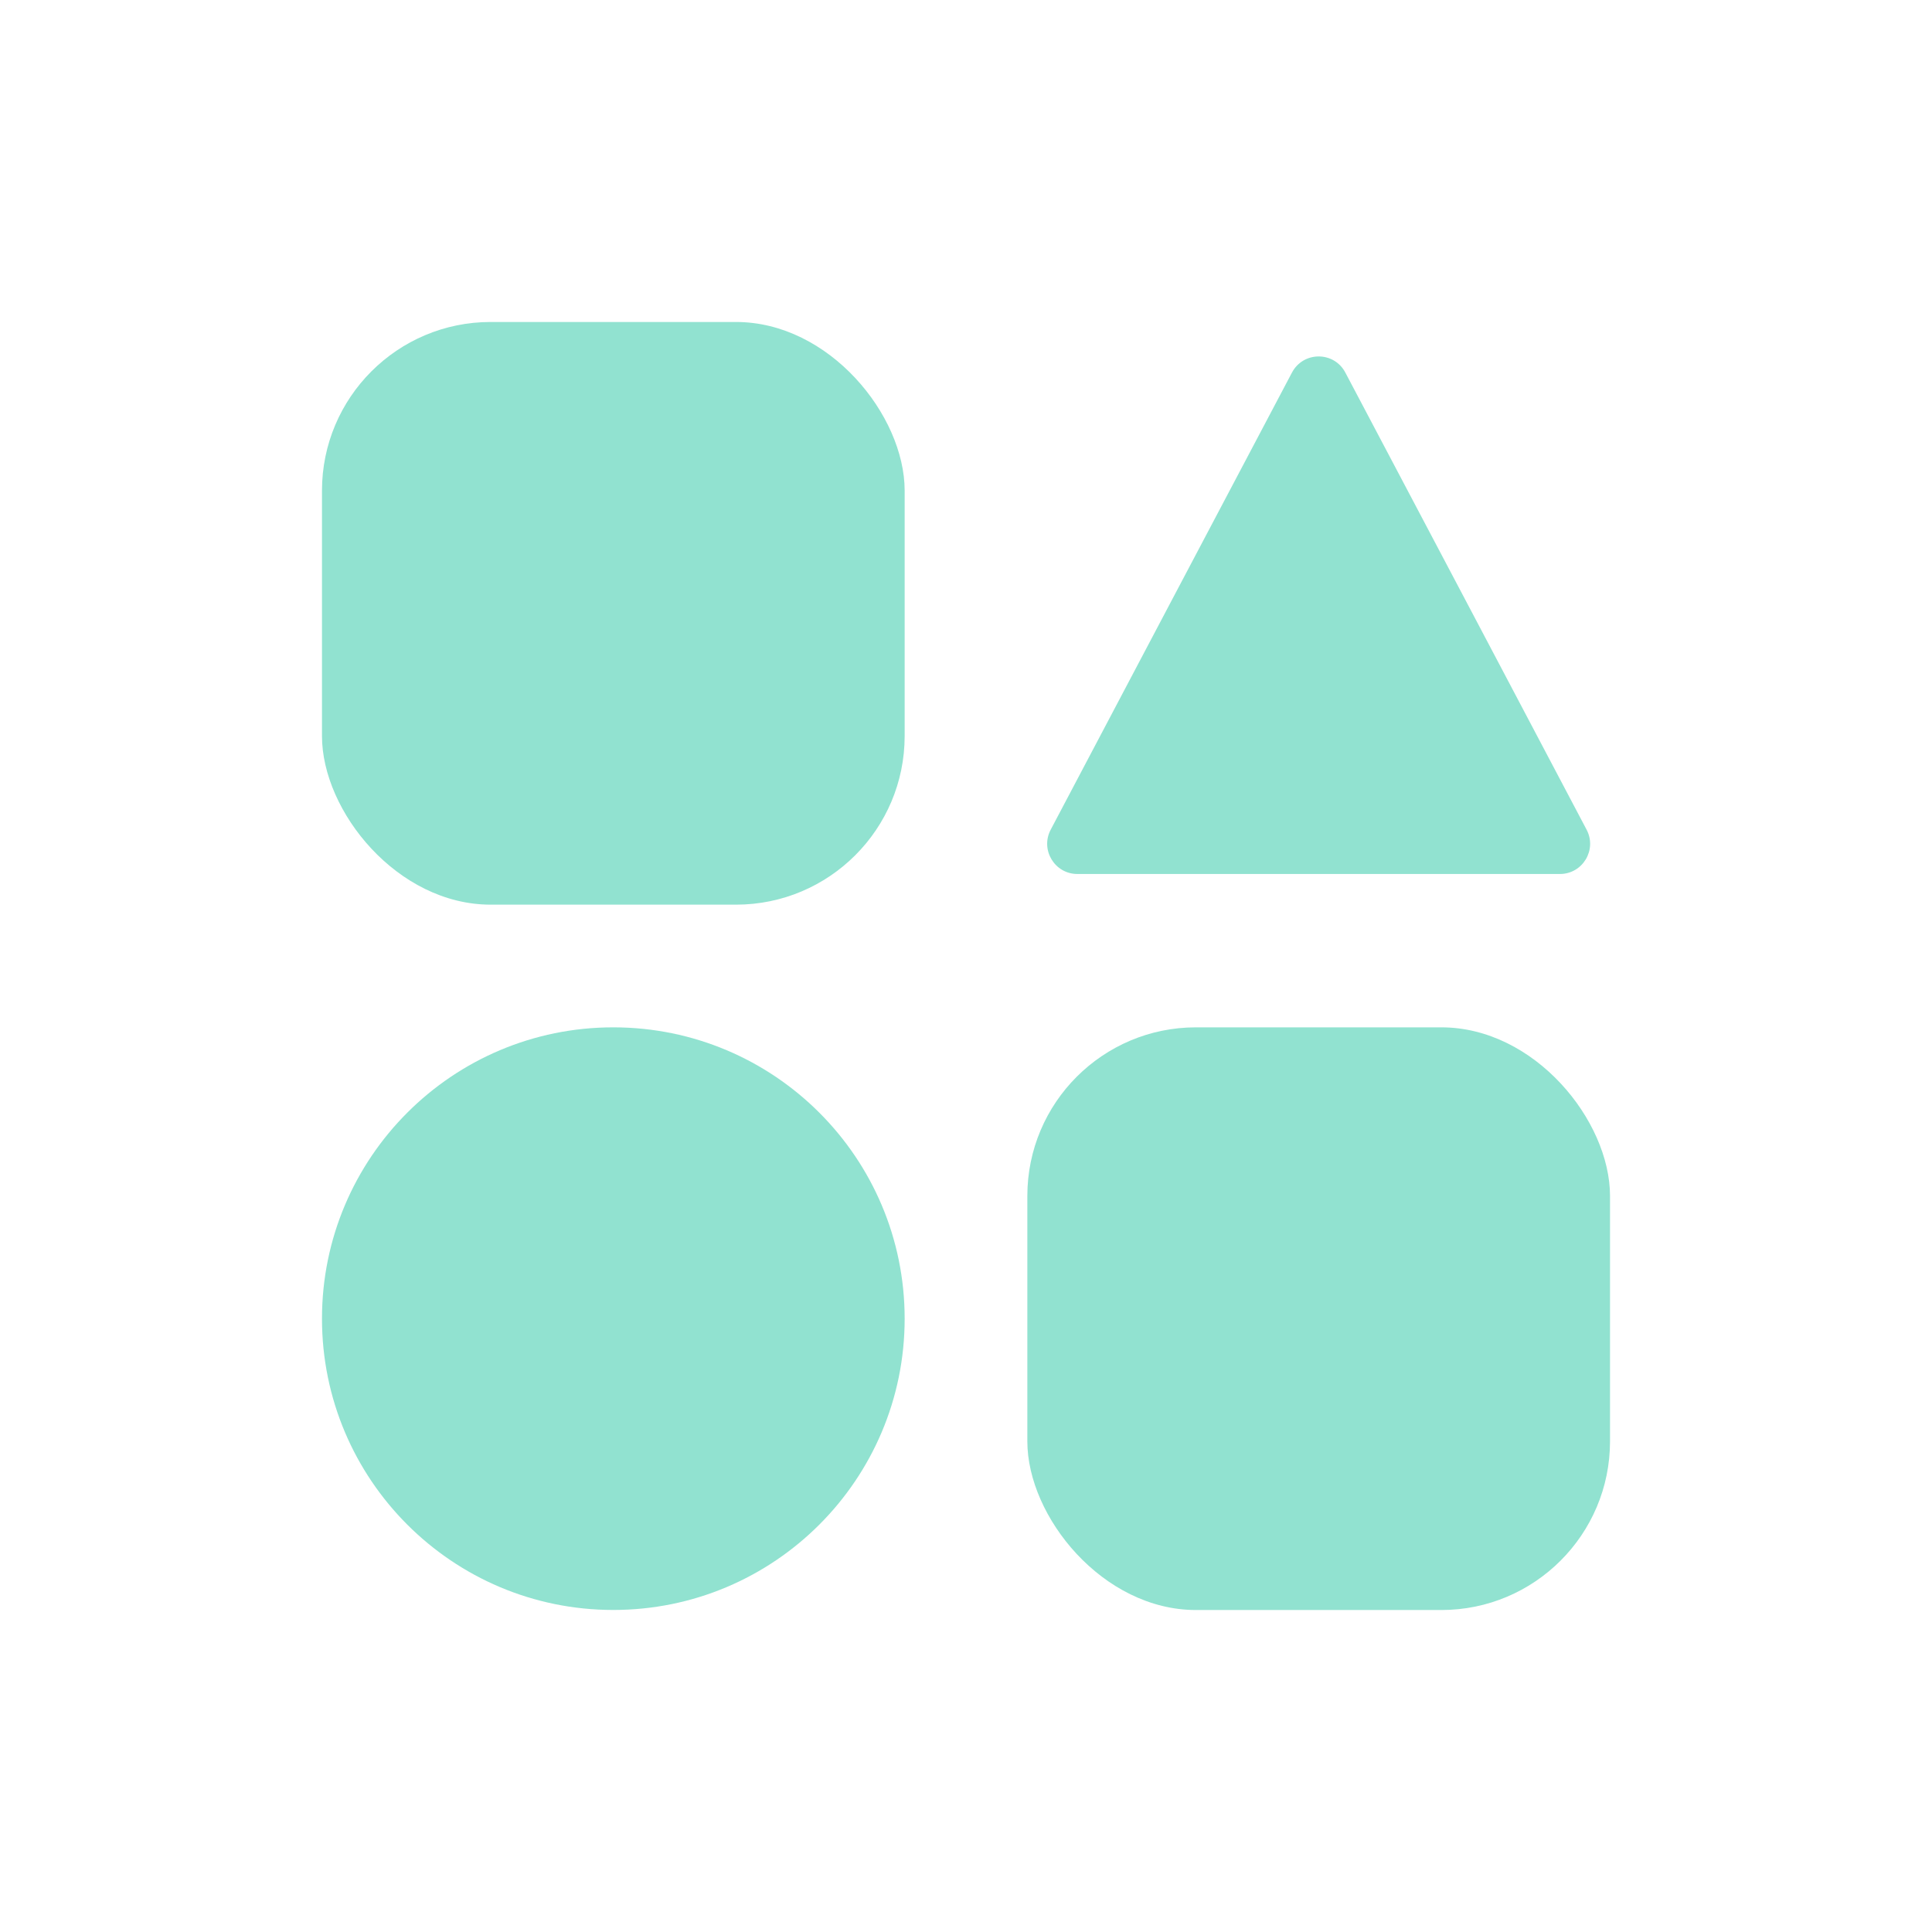 <svg width="32" height="32" viewBox="0 0 32 32" fill="none" xmlns="http://www.w3.org/2000/svg">
<path d="M14.984 21.841C14.984 24.506 12.823 26.666 10.158 26.666C7.493 26.666 5.333 24.506 5.333 21.841C5.333 19.176 7.493 17.016 10.158 17.016C12.823 17.016 14.984 19.176 14.984 21.841Z" fill="#91E2D0"/>
<path d="M22.283 6.171C22.096 5.815 21.587 5.815 21.399 6.171L19.428 9.904L17.403 13.742C17.227 14.075 17.468 14.476 17.845 14.476H25.837C26.214 14.476 26.455 14.075 26.279 13.742L24.254 9.904L22.283 6.171Z" fill="#91E2D0"/>
<path d="M19.809 17.016H23.873C25.416 17.016 26.667 18.558 26.667 19.809V23.873C26.667 25.416 25.416 26.667 23.873 26.667H19.809C18.267 26.667 17.016 25.124 17.016 23.873V19.809C17.016 18.267 18.266 17.016 19.809 17.016Z" fill="#91E2D0"/>
<path d="M8.127 5.333H12.19C13.733 5.333 14.984 6.876 14.984 8.127V12.19C14.984 13.733 13.733 14.984 12.19 14.984H8.127C6.584 14.984 5.333 13.441 5.333 12.19V8.127C5.333 6.584 6.584 5.333 8.127 5.333Z" fill="#91E2D0"/>
</svg>
